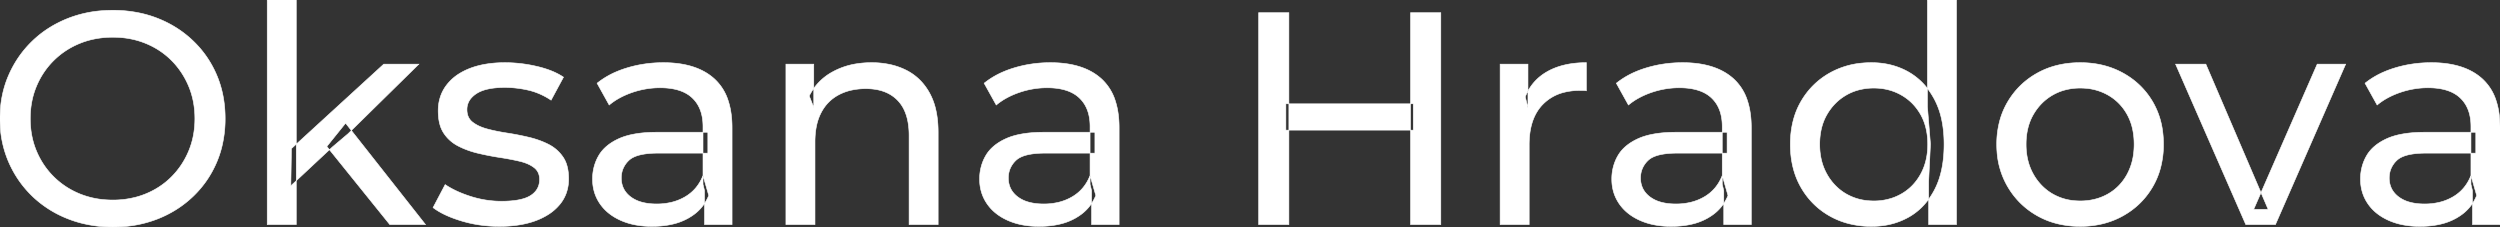 <svg width="4130.503" height="375.003" viewBox="0 0 4130.503 375.003" xmlns="http://www.w3.org/2000/svg"><rect x="0" y="0" width="4130.503" height="375.003" fill="#333333" stroke="none"/><g id="svgGroup" stroke-linecap="round" fill-rule="evenodd" font-size="9pt" stroke="#ffffff" stroke-width="0.25mm" fill="#ffffff" style="stroke:#ffffff;stroke-width:0.25mm;fill:#ffffff"><path d="M 1346.503 371 L 1298.503 371 L 1298.503 106 L 1344.503 106 L 1344.503 177.5 L 1337.003 158.5 A 91.85 91.85 0 0 1 1376.163 118.456 A 111.528 111.528 0 0 1 1377.003 118 A 120.516 120.516 0 0 1 1416.188 105.233 A 157.981 157.981 0 0 1 1440.003 103.5 A 143.407 143.407 0 0 1 1470.118 106.528 A 112.007 112.007 0 0 1 1497.253 116 Q 1522.003 128.5 1536.003 154 A 105.38 105.38 0 0 1 1546.052 180.873 Q 1550.003 197.781 1550.003 218.5 L 1550.003 371 L 1502.003 371 L 1502.003 224 A 125.971 125.971 0 0 0 1500.217 202.048 Q 1498.108 190.148 1493.505 180.774 A 58.046 58.046 0 0 0 1483.253 166 Q 1464.503 146.5 1430.503 146.5 A 109.872 109.872 0 0 0 1408.025 148.697 A 83.776 83.776 0 0 0 1386.003 156.5 Q 1367.003 166.5 1356.753 186 A 83.711 83.711 0 0 0 1349.228 207.12 Q 1347.099 216.828 1346.633 228.079 A 155.269 155.269 0 0 0 1346.503 234.5 L 1346.503 371 Z M 715.503 343 L 735.503 305 Q 751.373 315.736 774.215 323.421 A 232.879 232.879 0 0 0 777.503 324.5 Q 802.503 332.5 828.503 332.5 Q 862.003 332.5 876.753 323 A 34.17 34.17 0 0 0 885.741 314.82 Q 891.143 307.606 891.48 297.817 A 38.201 38.201 0 0 0 891.503 296.5 A 27.834 27.834 0 0 0 890.237 287.898 A 22.236 22.236 0 0 0 882.503 277 Q 874.698 270.93 862.57 267.491 A 91.191 91.191 0 0 0 858.753 266.5 Q 844.003 263 826.003 260.25 Q 808.003 257.5 790.003 253.25 A 149.023 149.023 0 0 1 765.678 245.333 A 130.775 130.775 0 0 1 757.003 241.25 Q 742.003 233.5 733.003 219.75 A 50.346 50.346 0 0 1 726.695 205.39 Q 724.928 198.951 724.321 191.321 A 104.955 104.955 0 0 1 724.003 183 A 71.864 71.864 0 0 1 728.515 157.255 A 66.183 66.183 0 0 1 737.503 141 A 78.321 78.321 0 0 1 760.067 120.928 A 104.587 104.587 0 0 1 775.753 113.25 A 113.814 113.814 0 0 1 776.14 113.098 Q 799.229 104.1 830.322 103.537 A 231.206 231.206 0 0 1 834.503 103.5 A 230.668 230.668 0 0 1 885.582 109.365 A 254.202 254.202 0 0 1 887.253 109.75 A 171.717 171.717 0 0 1 907.022 115.564 Q 916.908 119.171 924.971 123.759 A 91.674 91.674 0 0 1 931.003 127.5 L 910.503 165.5 A 116.744 116.744 0 0 0 882.958 151.819 A 105.672 105.672 0 0 0 873.003 149 Q 853.503 144.5 834.003 144.5 Q 802.503 144.5 787.003 154.75 A 40.673 40.673 0 0 0 778.541 162.048 A 28.162 28.162 0 0 0 771.503 181 A 31.454 31.454 0 0 0 772.646 189.72 A 23.004 23.004 0 0 0 780.753 201.75 A 54.636 54.636 0 0 0 791.004 208.011 Q 795.996 210.389 801.952 212.196 A 97.851 97.851 0 0 0 804.753 213 Q 819.503 217 837.503 219.75 Q 855.503 222.5 873.503 226.75 A 154.794 154.794 0 0 1 895.728 233.728 A 131.404 131.404 0 0 1 906.253 238.5 Q 921.003 246 930.253 259.5 A 48.84 48.84 0 0 1 936.969 274.411 Q 939.503 283.723 939.503 295.5 A 68.899 68.899 0 0 1 935.435 319.486 A 62.415 62.415 0 0 1 925.503 337 A 80.285 80.285 0 0 1 904.824 355.049 A 110.845 110.845 0 0 1 886.003 364.25 Q 860.503 374 825.003 374 Q 792.003 374 762.253 365 A 255.887 255.887 0 0 1 761.789 364.859 Q 740.027 358.23 725.133 349.447 A 96.703 96.703 0 0 1 715.503 343 Z M 3759.503 371 L 3710.503 371 L 3594.503 106 L 3644.503 106 L 3747.503 346 L 3723.503 346 L 3828.503 106 L 3875.503 106 L 3759.503 371 Z M 133.096 368.326 A 208.458 208.458 0 0 0 186.503 375 A 229.871 229.871 0 0 0 203.704 374.366 A 193.44 193.44 0 0 0 260.253 361.75 Q 294.003 348.5 319.253 324.25 Q 344.503 300 358.253 267.5 A 167.421 167.421 0 0 0 366.632 242.211 A 192.893 192.893 0 0 0 372.003 196 Q 372.003 157 358.253 124.5 Q 344.503 92 319.253 67.75 Q 294.003 43.5 260.253 30.25 A 183.953 183.953 0 0 0 236.031 22.639 A 211.114 211.114 0 0 0 186.503 17 A 230.568 230.568 0 0 0 168.485 17.693 A 193.02 193.02 0 0 0 112.003 30.5 Q 78.003 44 53.003 68.25 Q 28.003 92.5 14.003 125 Q 0.003 157.5 0.003 196 A 204.399 204.399 0 0 0 0.345 207.885 A 173.751 173.751 0 0 0 14.003 267 Q 28.003 299.5 53.003 323.75 A 170.902 170.902 0 0 0 57.772 328.202 A 178.734 178.734 0 0 0 112.253 361.5 A 186.822 186.822 0 0 0 133.096 368.326 Z M 1209.503 371 L 1164.003 371 L 1164.003 315 L 1161.503 304.5 L 1161.503 209 Q 1161.503 180.691 1146.211 164.227 A 52.983 52.983 0 0 0 1143.753 161.75 Q 1126.003 145 1090.503 145 Q 1067.003 145 1044.503 152.75 A 134.266 134.266 0 0 0 1023.161 162.138 A 104.842 104.842 0 0 0 1006.503 173.5 L 986.503 137.5 A 135.954 135.954 0 0 1 1018.577 118.481 A 169.078 169.078 0 0 1 1035.753 112.25 Q 1064.503 103.5 1096.003 103.5 Q 1135.253 103.5 1161.536 117.245 A 89.666 89.666 0 0 1 1180.003 130 A 82.885 82.885 0 0 1 1203.341 167.032 Q 1207.746 180.657 1209.002 197.27 A 182.195 182.195 0 0 1 1209.503 211 L 1209.503 371 Z M 1849.003 371 L 1803.503 371 L 1803.503 315 L 1801.003 304.5 L 1801.003 209 Q 1801.003 180.691 1785.711 164.227 A 52.983 52.983 0 0 0 1783.253 161.75 Q 1765.503 145 1730.003 145 Q 1706.503 145 1684.003 152.75 A 134.266 134.266 0 0 0 1662.661 162.138 A 104.842 104.842 0 0 0 1646.003 173.5 L 1626.003 137.5 A 135.954 135.954 0 0 1 1658.077 118.481 A 169.078 169.078 0 0 1 1675.253 112.25 Q 1704.003 103.5 1735.503 103.5 Q 1774.753 103.5 1801.036 117.245 A 89.666 89.666 0 0 1 1819.503 130 A 82.885 82.885 0 0 1 1842.841 167.032 Q 1847.246 180.657 1848.502 197.27 A 182.195 182.195 0 0 1 1849.003 211 L 1849.003 371 Z M 2893.503 371 L 2848.003 371 L 2848.003 315 L 2845.503 304.5 L 2845.503 209 Q 2845.503 180.691 2830.211 164.227 A 52.983 52.983 0 0 0 2827.753 161.75 Q 2810.003 145 2774.503 145 Q 2751.003 145 2728.503 152.75 A 134.266 134.266 0 0 0 2707.161 162.138 A 104.842 104.842 0 0 0 2690.503 173.5 L 2670.503 137.5 A 135.954 135.954 0 0 1 2702.577 118.481 A 169.078 169.078 0 0 1 2719.753 112.25 Q 2748.503 103.5 2780.003 103.5 Q 2819.253 103.5 2845.536 117.245 A 89.666 89.666 0 0 1 2864.003 130 A 82.885 82.885 0 0 1 2887.341 167.032 Q 2891.746 180.657 2893.002 197.27 A 182.195 182.195 0 0 1 2893.503 211 L 2893.503 371 Z M 4130.503 371 L 4085.003 371 L 4085.003 315 L 4082.503 304.5 L 4082.503 209 Q 4082.503 180.691 4067.211 164.227 A 52.983 52.983 0 0 0 4064.753 161.75 Q 4047.003 145 4011.503 145 Q 3988.003 145 3965.503 152.75 A 134.266 134.266 0 0 0 3944.161 162.138 A 104.842 104.842 0 0 0 3927.503 173.5 L 3907.503 137.5 A 135.954 135.954 0 0 1 3939.577 118.481 A 169.078 169.078 0 0 1 3956.753 112.25 Q 3985.503 103.5 4017.003 103.5 Q 4056.253 103.5 4082.536 117.245 A 89.666 89.666 0 0 1 4101.003 130 A 82.885 82.885 0 0 1 4124.341 167.032 Q 4128.746 180.657 4130.002 197.27 A 182.195 182.195 0 0 1 4130.503 211 L 4130.503 371 Z M 2526.503 371 L 2478.503 371 L 2478.503 106 L 2524.503 106 L 2524.503 178 L 2520.003 160 Q 2531.003 132.5 2557.003 118 Q 2581.473 104.353 2616.573 103.55 A 193.712 193.712 0 0 1 2621.003 103.5 L 2621.003 150 A 36.696 36.696 0 0 0 2616.996 149.549 A 31.599 31.599 0 0 0 2615.253 149.5 L 2610.003 149.5 A 104.038 104.038 0 0 0 2583.887 152.601 A 73.549 73.549 0 0 0 2549.003 172.5 Q 2529.177 192.767 2526.821 228.951 A 154.705 154.705 0 0 0 2526.503 239 L 2526.503 371 Z M 1085.503 218.5 L 1169.503 218.5 L 1169.503 253 L 1087.503 253 Q 1060.095 253 1046.308 259.956 A 29.902 29.902 0 0 0 1039.003 265 A 40.192 40.192 0 0 0 1029.07 279.62 A 39.734 39.734 0 0 0 1026.503 294 A 39.458 39.458 0 0 0 1029.796 310.33 Q 1033.648 318.916 1042.003 325.25 A 52.861 52.861 0 0 0 1059.006 333.635 Q 1066.409 335.843 1075.291 336.602 A 114.13 114.13 0 0 0 1085.003 337 A 102.618 102.618 0 0 0 1110.223 334.023 A 82.738 82.738 0 0 0 1132.253 325 Q 1152.503 313 1161.503 290 L 1171.003 323 A 73.15 73.15 0 0 1 1142.929 356.893 A 93.117 93.117 0 0 1 1137.503 360.25 A 97.703 97.703 0 0 1 1110.614 370.509 Q 1098.725 373.236 1084.898 373.833 A 183.143 183.143 0 0 1 1077.003 374 A 147.414 147.414 0 0 1 1050.94 371.803 A 109.72 109.72 0 0 1 1025.253 364 Q 1003.003 354 991.003 336.25 Q 979.003 318.5 979.003 296 A 77.619 77.619 0 0 1 984.414 266.869 A 73.794 73.794 0 0 1 989.253 257 Q 999.503 239.5 1022.753 229 Q 1046.003 218.5 1085.503 218.5 Z M 1725.003 218.5 L 1809.003 218.5 L 1809.003 253 L 1727.003 253 Q 1699.595 253 1685.808 259.956 A 29.902 29.902 0 0 0 1678.503 265 A 40.192 40.192 0 0 0 1668.57 279.62 A 39.734 39.734 0 0 0 1666.003 294 A 39.458 39.458 0 0 0 1669.296 310.33 Q 1673.148 318.916 1681.503 325.25 A 52.861 52.861 0 0 0 1698.506 333.635 Q 1705.909 335.843 1714.791 336.602 A 114.13 114.13 0 0 0 1724.503 337 A 102.618 102.618 0 0 0 1749.723 334.023 A 82.738 82.738 0 0 0 1771.753 325 Q 1792.003 313 1801.003 290 L 1810.503 323 A 73.15 73.15 0 0 1 1782.429 356.893 A 93.117 93.117 0 0 1 1777.003 360.25 A 97.703 97.703 0 0 1 1750.114 370.509 Q 1738.225 373.236 1724.398 373.833 A 183.143 183.143 0 0 1 1716.503 374 A 147.414 147.414 0 0 1 1690.44 371.803 A 109.72 109.72 0 0 1 1664.753 364 Q 1642.503 354 1630.503 336.25 Q 1618.503 318.5 1618.503 296 A 77.619 77.619 0 0 1 1623.914 266.869 A 73.794 73.794 0 0 1 1628.753 257 Q 1639.003 239.5 1662.253 229 Q 1685.503 218.5 1725.003 218.5 Z M 2769.503 218.5 L 2853.503 218.5 L 2853.503 253 L 2771.503 253 Q 2744.095 253 2730.308 259.956 A 29.902 29.902 0 0 0 2723.003 265 A 40.192 40.192 0 0 0 2713.07 279.62 A 39.734 39.734 0 0 0 2710.503 294 A 39.458 39.458 0 0 0 2713.796 310.33 Q 2717.648 318.916 2726.003 325.25 A 52.861 52.861 0 0 0 2743.006 333.635 Q 2750.409 335.843 2759.291 336.602 A 114.13 114.13 0 0 0 2769.003 337 A 102.618 102.618 0 0 0 2794.223 334.023 A 82.738 82.738 0 0 0 2816.253 325 Q 2836.503 313 2845.503 290 L 2855.003 323 A 73.15 73.15 0 0 1 2826.929 356.893 A 93.117 93.117 0 0 1 2821.503 360.25 A 97.703 97.703 0 0 1 2794.614 370.509 Q 2782.725 373.236 2768.898 373.833 A 183.143 183.143 0 0 1 2761.003 374 A 147.414 147.414 0 0 1 2734.94 371.803 A 109.72 109.72 0 0 1 2709.253 364 Q 2687.003 354 2675.003 336.25 Q 2663.003 318.5 2663.003 296 A 77.619 77.619 0 0 1 2668.414 266.869 A 73.794 73.794 0 0 1 2673.253 257 Q 2683.503 239.5 2706.753 229 Q 2730.003 218.5 2769.503 218.5 Z M 4006.503 218.5 L 4090.503 218.5 L 4090.503 253 L 4008.503 253 Q 3981.095 253 3967.308 259.956 A 29.902 29.902 0 0 0 3960.003 265 A 40.192 40.192 0 0 0 3950.07 279.62 A 39.734 39.734 0 0 0 3947.503 294 A 39.458 39.458 0 0 0 3950.796 310.33 Q 3954.648 318.916 3963.003 325.25 A 52.861 52.861 0 0 0 3980.006 333.635 Q 3987.409 335.843 3996.291 336.602 A 114.13 114.13 0 0 0 4006.003 337 A 102.618 102.618 0 0 0 4031.223 334.023 A 82.738 82.738 0 0 0 4053.253 325 Q 4073.503 313 4082.503 290 L 4092.003 323 A 73.15 73.15 0 0 1 4063.929 356.893 A 93.117 93.117 0 0 1 4058.503 360.25 A 97.703 97.703 0 0 1 4031.614 370.509 Q 4019.725 373.236 4005.898 373.833 A 183.143 183.143 0 0 1 3998.003 374 A 147.414 147.414 0 0 1 3971.94 371.803 A 109.72 109.72 0 0 1 3946.253 364 Q 3924.003 354 3912.003 336.25 Q 3900.003 318.5 3900.003 296 A 77.619 77.619 0 0 1 3905.414 266.869 A 73.794 73.794 0 0 1 3910.253 257 Q 3920.503 239.5 3943.753 229 Q 3967.003 218.5 4006.503 218.5 Z M 3436.379 373.999 A 182.396 182.396 0 0 0 3437.003 374 Q 3476.503 374 3507.753 356.5 Q 3539.003 339 3556.753 308.5 A 126.314 126.314 0 0 0 3569.493 277.929 A 149.897 149.897 0 0 0 3574.503 238.5 A 163.531 163.531 0 0 0 3573.099 216.771 A 128.53 128.53 0 0 0 3556.753 168.25 Q 3539.003 138 3507.753 120.75 Q 3476.503 103.5 3437.003 103.5 Q 3397.003 103.5 3366.003 120.75 Q 3335.003 138 3317.003 168.5 A 125.357 125.357 0 0 0 3304.083 199.071 A 147.935 147.935 0 0 0 3299.003 238.5 A 161.129 161.129 0 0 0 3299.442 250.486 A 132.186 132.186 0 0 0 3317.003 308.25 Q 3335.003 339 3366.003 356.5 A 130.502 130.502 0 0 0 3395.696 368.698 Q 3414.713 373.925 3436.379 373.999 Z M 186.503 330.5 A 147.645 147.645 0 0 0 225.183 325.556 A 132.444 132.444 0 0 0 240.253 320.5 Q 265.003 310.5 283.253 292.25 Q 301.503 274 311.753 249.5 Q 322.003 225 322.003 196 Q 322.003 167 311.753 142.5 Q 301.503 118 283.253 99.75 Q 265.003 81.5 240.253 71.5 Q 215.503 61.5 186.503 61.5 A 151.889 151.889 0 0 0 150.656 65.604 A 131.928 131.928 0 0 0 132.253 71.5 Q 107.503 81.5 89.003 99.75 Q 70.503 118 60.253 142.5 Q 50.003 167 50.003 196 Q 50.003 225 60.253 249.5 Q 70.503 274 89.003 292.25 Q 107.503 310.5 132.253 320.5 A 138.642 138.642 0 0 0 173.824 330.021 A 165.418 165.418 0 0 0 186.503 330.5 Z M 489.503 371 L 441.503 371 L 441.503 0 L 489.503 0 L 489.503 371 Z M 3232.503 371 L 3186.503 371 L 3186.503 299.5 L 3189.503 238 L 3184.503 176.5 L 3184.503 0 L 3232.503 0 L 3232.503 371 Z M 3051.301 368.621 A 149.155 149.155 0 0 0 3092.003 374 A 145.837 145.837 0 0 0 3106.738 373.27 A 118.255 118.255 0 0 0 3153.503 358.75 A 102.173 102.173 0 0 0 3174.975 342.583 A 116.001 116.001 0 0 0 3196.253 313.5 Q 3212.003 283.5 3212.003 238.5 A 233.715 233.715 0 0 0 3211.733 227.148 Q 3210.923 210.493 3207.683 196.082 A 126.159 126.159 0 0 0 3195.753 163.5 A 132.307 132.307 0 0 0 3189.849 153.631 A 106.328 106.328 0 0 0 3152.503 118.5 Q 3125.503 103.5 3092.003 103.5 A 163.831 163.831 0 0 0 3076.703 104.201 A 133.156 133.156 0 0 0 3023.253 120.5 Q 2993.003 137.5 2975.503 167.75 Q 2958.003 198 2958.003 238.5 Q 2958.003 279 2975.503 309.5 Q 2993.003 340 3023.253 357 A 128.095 128.095 0 0 0 3051.301 368.621 Z M 2380.503 371 L 2330.503 371 L 2330.503 21 L 2380.503 21 L 2380.503 371 Z M 2129.503 371 L 2079.503 371 L 2079.503 21 L 2129.503 21 L 2129.503 371 Z M 549.003 243 L 480.503 307 L 481.503 245.5 L 634.003 106 L 692.003 106 L 575.003 221 L 549.003 243 Z M 3437.003 332 A 96.95 96.95 0 0 0 3465.433 327.946 A 85.455 85.455 0 0 0 3482.753 320.5 Q 3503.003 309 3514.503 287.75 A 94.814 94.814 0 0 0 3524.852 255.543 A 122.279 122.279 0 0 0 3526.003 238.5 A 118.615 118.615 0 0 0 3523.642 214.263 A 88.55 88.55 0 0 0 3514.503 189.25 Q 3503.003 168.5 3482.753 157 A 88.792 88.792 0 0 0 3444.844 145.781 A 107.954 107.954 0 0 0 3437.003 145.5 A 96.736 96.736 0 0 0 3410.056 149.139 A 83.589 83.589 0 0 0 3391.503 157 Q 3371.503 168.5 3359.503 189.25 Q 3347.503 210 3347.503 238.5 Q 3347.503 266.5 3359.503 287.75 A 87.128 87.128 0 0 0 3381.442 313.703 A 83.301 83.301 0 0 0 3391.503 320.5 A 86.835 86.835 0 0 0 3427.634 331.596 A 106.704 106.704 0 0 0 3437.003 332 Z M 3096.003 332 A 93.729 93.729 0 0 0 3126.77 327.047 A 86.144 86.144 0 0 0 3141.253 320.5 Q 3161.503 309 3173.253 287.75 Q 3185.003 266.5 3185.003 238.5 Q 3185.003 210 3173.253 189.25 Q 3161.503 168.5 3141.253 157 Q 3121.003 145.5 3096.003 145.5 A 96.736 96.736 0 0 0 3069.056 149.139 A 83.589 83.589 0 0 0 3050.503 157 Q 3030.503 168.5 3018.503 189.25 Q 3006.503 210 3006.503 238.5 Q 3006.503 266.5 3018.503 287.75 A 87.128 87.128 0 0 0 3040.442 313.703 A 83.301 83.301 0 0 0 3050.503 320.5 A 86.835 86.835 0 0 0 3086.634 331.596 A 106.704 106.704 0 0 0 3096.003 332 Z M 2335.003 215 L 2124.503 215 L 2124.503 171.5 L 2335.003 171.5 L 2335.003 215 Z M 703.003 371 L 644.003 371 L 540.003 242 L 571.003 203.5 L 703.003 371 Z" vector-effect="non-scaling-stroke"/></g></svg>